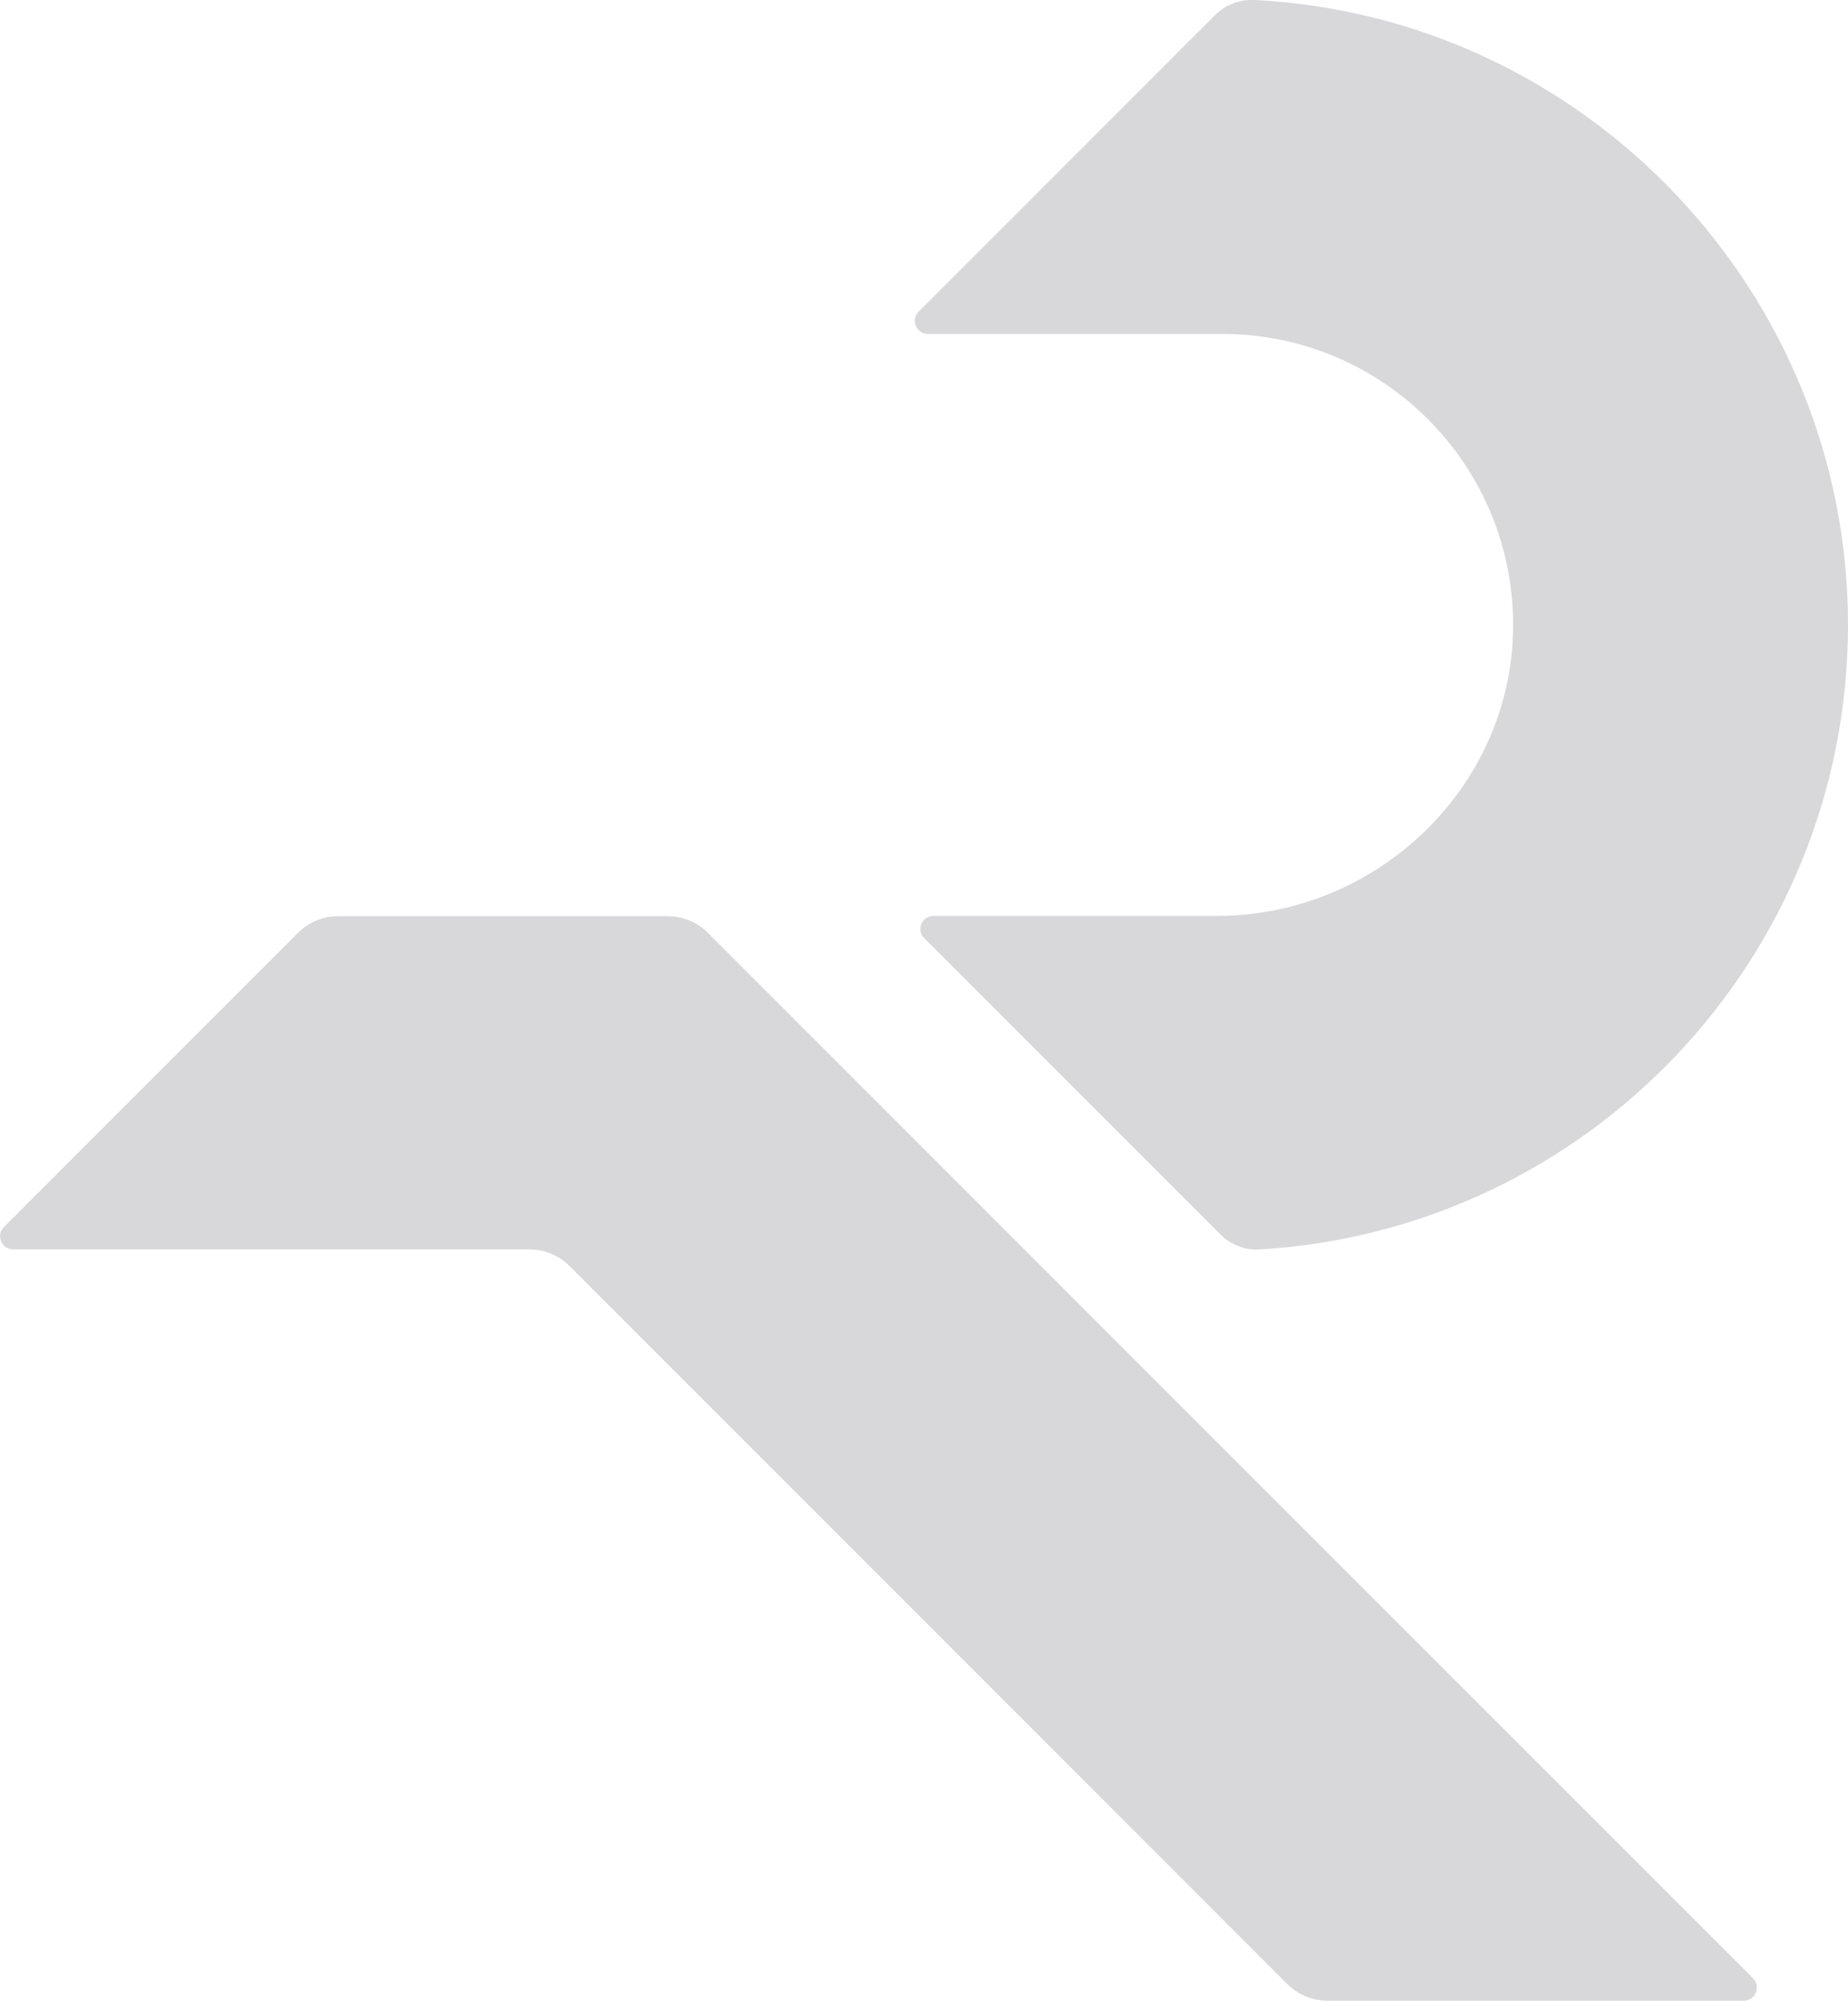 <?xml version="1.0" encoding="UTF-8"?>
<svg id="_レイヤー_2" data-name="レイヤー 2" xmlns="http://www.w3.org/2000/svg" viewBox="0 0 50.1 54.22">
  <defs>
    <style>
      .cls-1 {
        fill: #d8d8db;
      }
    </style>
  </defs>
  <g id="_レイヤー_1-2" data-name="レイヤー 1">
    <path class="cls-1" d="M47.25,54.22h-11.26c-.41,0-.8-.16-1.09-.45l-19.46-19.46c-.29-.29-.68-.45-1.09-.45H.36c-.32,0-.48-.39-.25-.61l7.97-7.97c.29-.29.68-.45,1.09-.45h8.93c.41,0,.8.16,1.09.45l28.33,28.33c.23.23.07.61-.25.61ZM41.02,16.8c.08,4.41-3.61,8.02-8.02,8.02h-7.69c-.32,0-.48.39-.25.61l8.02,8.02c.28.28.68.44,1.08.41,8.89-.53,15.94-7.91,15.94-16.93S42.97.45,34.01,0c-.4-.02-.79.13-1.07.41l-8.03,8.03c-.23.23-.07.61.25.61h7.98c4.3,0,7.81,3.46,7.88,7.75Z"/>
  </g>
</svg>